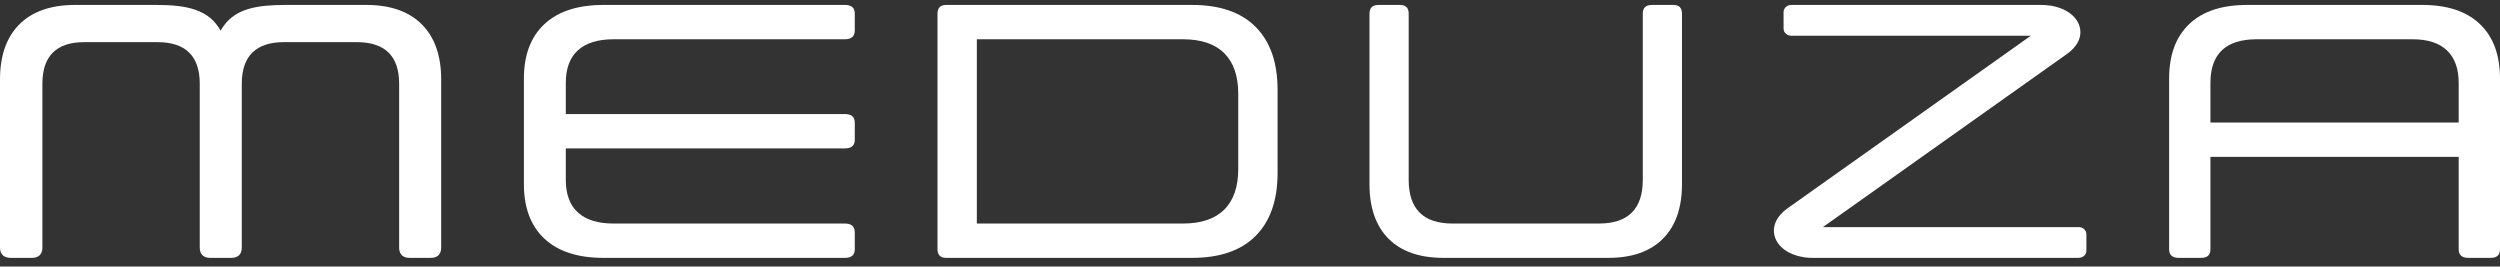<?xml version="1.0" encoding="UTF-8"?> <svg xmlns="http://www.w3.org/2000/svg" width="272" height="29" viewBox="0 0 272 29" fill="none"><rect x="0" y="0" width="272" height="29" fill="#333333" stroke="none"/><path d="M45.895 2.651C44.495 1.248 42.468 0.537 39.87 0.537H31.075C27.963 0.537 25.697 0.94 24.356 2.791C24.228 2.966 24.11 3.148 24.005 3.336C22.712 1.016 20.337 0.537 16.964 0.537H8.169C5.545 0.537 3.505 1.248 2.105 2.651C0.708 4.05 0 6.063 0 8.633V26.942C0 27.66 0.416 28.056 1.172 28.056H3.479C4.209 28.056 4.612 27.66 4.612 26.942V9.098C4.612 6.105 6.137 4.587 9.146 4.587H17.16C18.66 4.587 19.809 4.966 20.576 5.714C21.343 6.465 21.733 7.604 21.733 9.098V26.942C21.733 27.66 22.136 28.056 22.866 28.056H25.173C25.903 28.056 26.306 27.66 26.306 26.942V9.098C26.306 7.603 26.695 6.464 27.463 5.714C28.229 4.966 29.365 4.587 30.84 4.587H38.853C40.354 4.587 41.503 4.966 42.27 5.714C43.038 6.465 43.427 7.603 43.427 9.098V26.942C43.427 27.66 43.83 28.056 44.56 28.056H46.867C47.597 28.056 48 27.66 48 26.942V8.633C48 6.063 47.292 4.05 45.895 2.651Z" fill="white"></path><path d="M61.559 19.564C61.559 21.137 61.999 22.323 62.879 23.122C63.759 23.922 65.052 24.322 66.756 24.321H91.935C92.645 24.321 93 24.649 93 25.304V27.112C93 27.741 92.645 28.056 91.935 28.056H65.649C62.865 28.056 60.727 27.361 59.237 25.972C57.746 24.583 57 22.605 57 20.036V8.557C57 5.988 57.746 4.01 59.237 2.62C60.728 1.231 62.865 0.537 65.649 0.537H91.935C92.645 0.537 93 0.851 93 1.48V3.289C93 3.944 92.645 4.272 91.935 4.272H66.756C65.052 4.272 63.76 4.671 62.879 5.471C61.999 6.27 61.558 7.456 61.559 9.028V12.409H91.935C92.645 12.409 93 12.724 93 13.353V15.201C93 15.829 92.645 16.144 91.935 16.144H61.559V19.564Z" fill="white"></path><path d="M136.623 2.935C135.038 1.337 132.727 0.537 129.69 0.537H102.951C102.317 0.537 102 0.851 102 1.48V27.112C102 27.741 102.317 28.056 102.951 28.056H129.69C132.727 28.056 135.038 27.256 136.623 25.658C138.208 24.06 139 21.779 139 18.817V9.775C139 6.814 138.208 4.534 136.623 2.935ZM134.721 18.385C134.721 20.325 134.213 21.799 133.196 22.808C132.179 23.817 130.68 24.321 128.699 24.321H106.279V4.272H128.699C130.68 4.272 132.179 4.776 133.196 5.785C134.212 6.794 134.721 8.269 134.721 10.208V18.385Z" fill="white"></path><path d="M180.927 25.972C179.545 27.362 177.564 28.056 174.984 28.056H157.056C154.45 28.056 152.455 27.361 151.073 25.972C149.691 24.583 149 22.605 149 20.036V1.48C149 0.851 149.329 0.537 149.987 0.537H152.317C152.949 0.537 153.265 0.851 153.265 1.48V19.564C153.265 22.736 154.857 24.321 158.043 24.321H173.957C177.142 24.321 178.735 22.736 178.735 19.564V1.48C178.735 0.851 179.064 0.537 179.722 0.537H182.052C182.684 0.537 183 0.851 183 1.48V20.036C183 22.605 182.309 24.584 180.927 25.972Z" fill="white"></path><path d="M236 8.557C236 5.988 236.728 4.01 238.185 2.62C239.642 1.231 241.743 0.537 244.49 0.537H263.551C266.27 0.537 268.358 1.231 269.815 2.62C271.272 4.01 272 5.989 272 8.557V27.112C272 27.741 271.667 28.056 271.001 28.056H268.546C267.852 28.056 267.505 27.741 267.505 27.112V17.068H240.495V27.112C240.495 27.741 240.162 28.056 239.496 28.056H237.04C236.347 28.056 236 27.741 236 27.112V8.557ZM267.505 9.028C267.505 7.482 267.082 6.303 266.236 5.49C265.389 4.678 264.134 4.272 262.469 4.272H245.531C242.173 4.272 240.495 5.857 240.495 9.028V13.333H267.505V9.028Z" fill="white"></path><path d="M226.094 24.709H198.33L224.861 5.889C226.063 5.054 226.571 3.952 226.254 2.867C225.849 1.475 224.179 0.54 222.099 0.54H194.958C194.842 0.53 194.726 0.544 194.616 0.579C194.507 0.614 194.406 0.67 194.321 0.743C194.236 0.816 194.168 0.905 194.121 1.004C194.075 1.103 194.052 1.21 194.052 1.318V3.108C194.052 3.216 194.075 3.323 194.121 3.422C194.168 3.521 194.236 3.61 194.321 3.683C194.406 3.756 194.507 3.812 194.616 3.847C194.726 3.882 194.842 3.896 194.958 3.886H220.956L194.484 22.663C193.277 23.523 192.771 24.647 193.097 25.745C193.431 26.87 194.619 27.725 196.197 27.977L196.32 27.995C196.379 28.003 196.439 28.011 196.499 28.018C196.565 28.025 196.632 28.03 196.711 28.036L196.834 28.046C196.951 28.052 197.069 28.056 197.19 28.056H226.094C226.142 28.056 226.19 28.052 226.237 28.045C226.445 28.032 226.64 27.945 226.782 27.802C226.923 27.659 227.002 27.472 227 27.277V25.487C227.001 25.379 226.977 25.272 226.931 25.173C226.884 25.074 226.816 24.985 226.731 24.912C226.646 24.839 226.545 24.783 226.436 24.748C226.326 24.713 226.21 24.7 226.094 24.709Z" fill="white"></path></svg> 